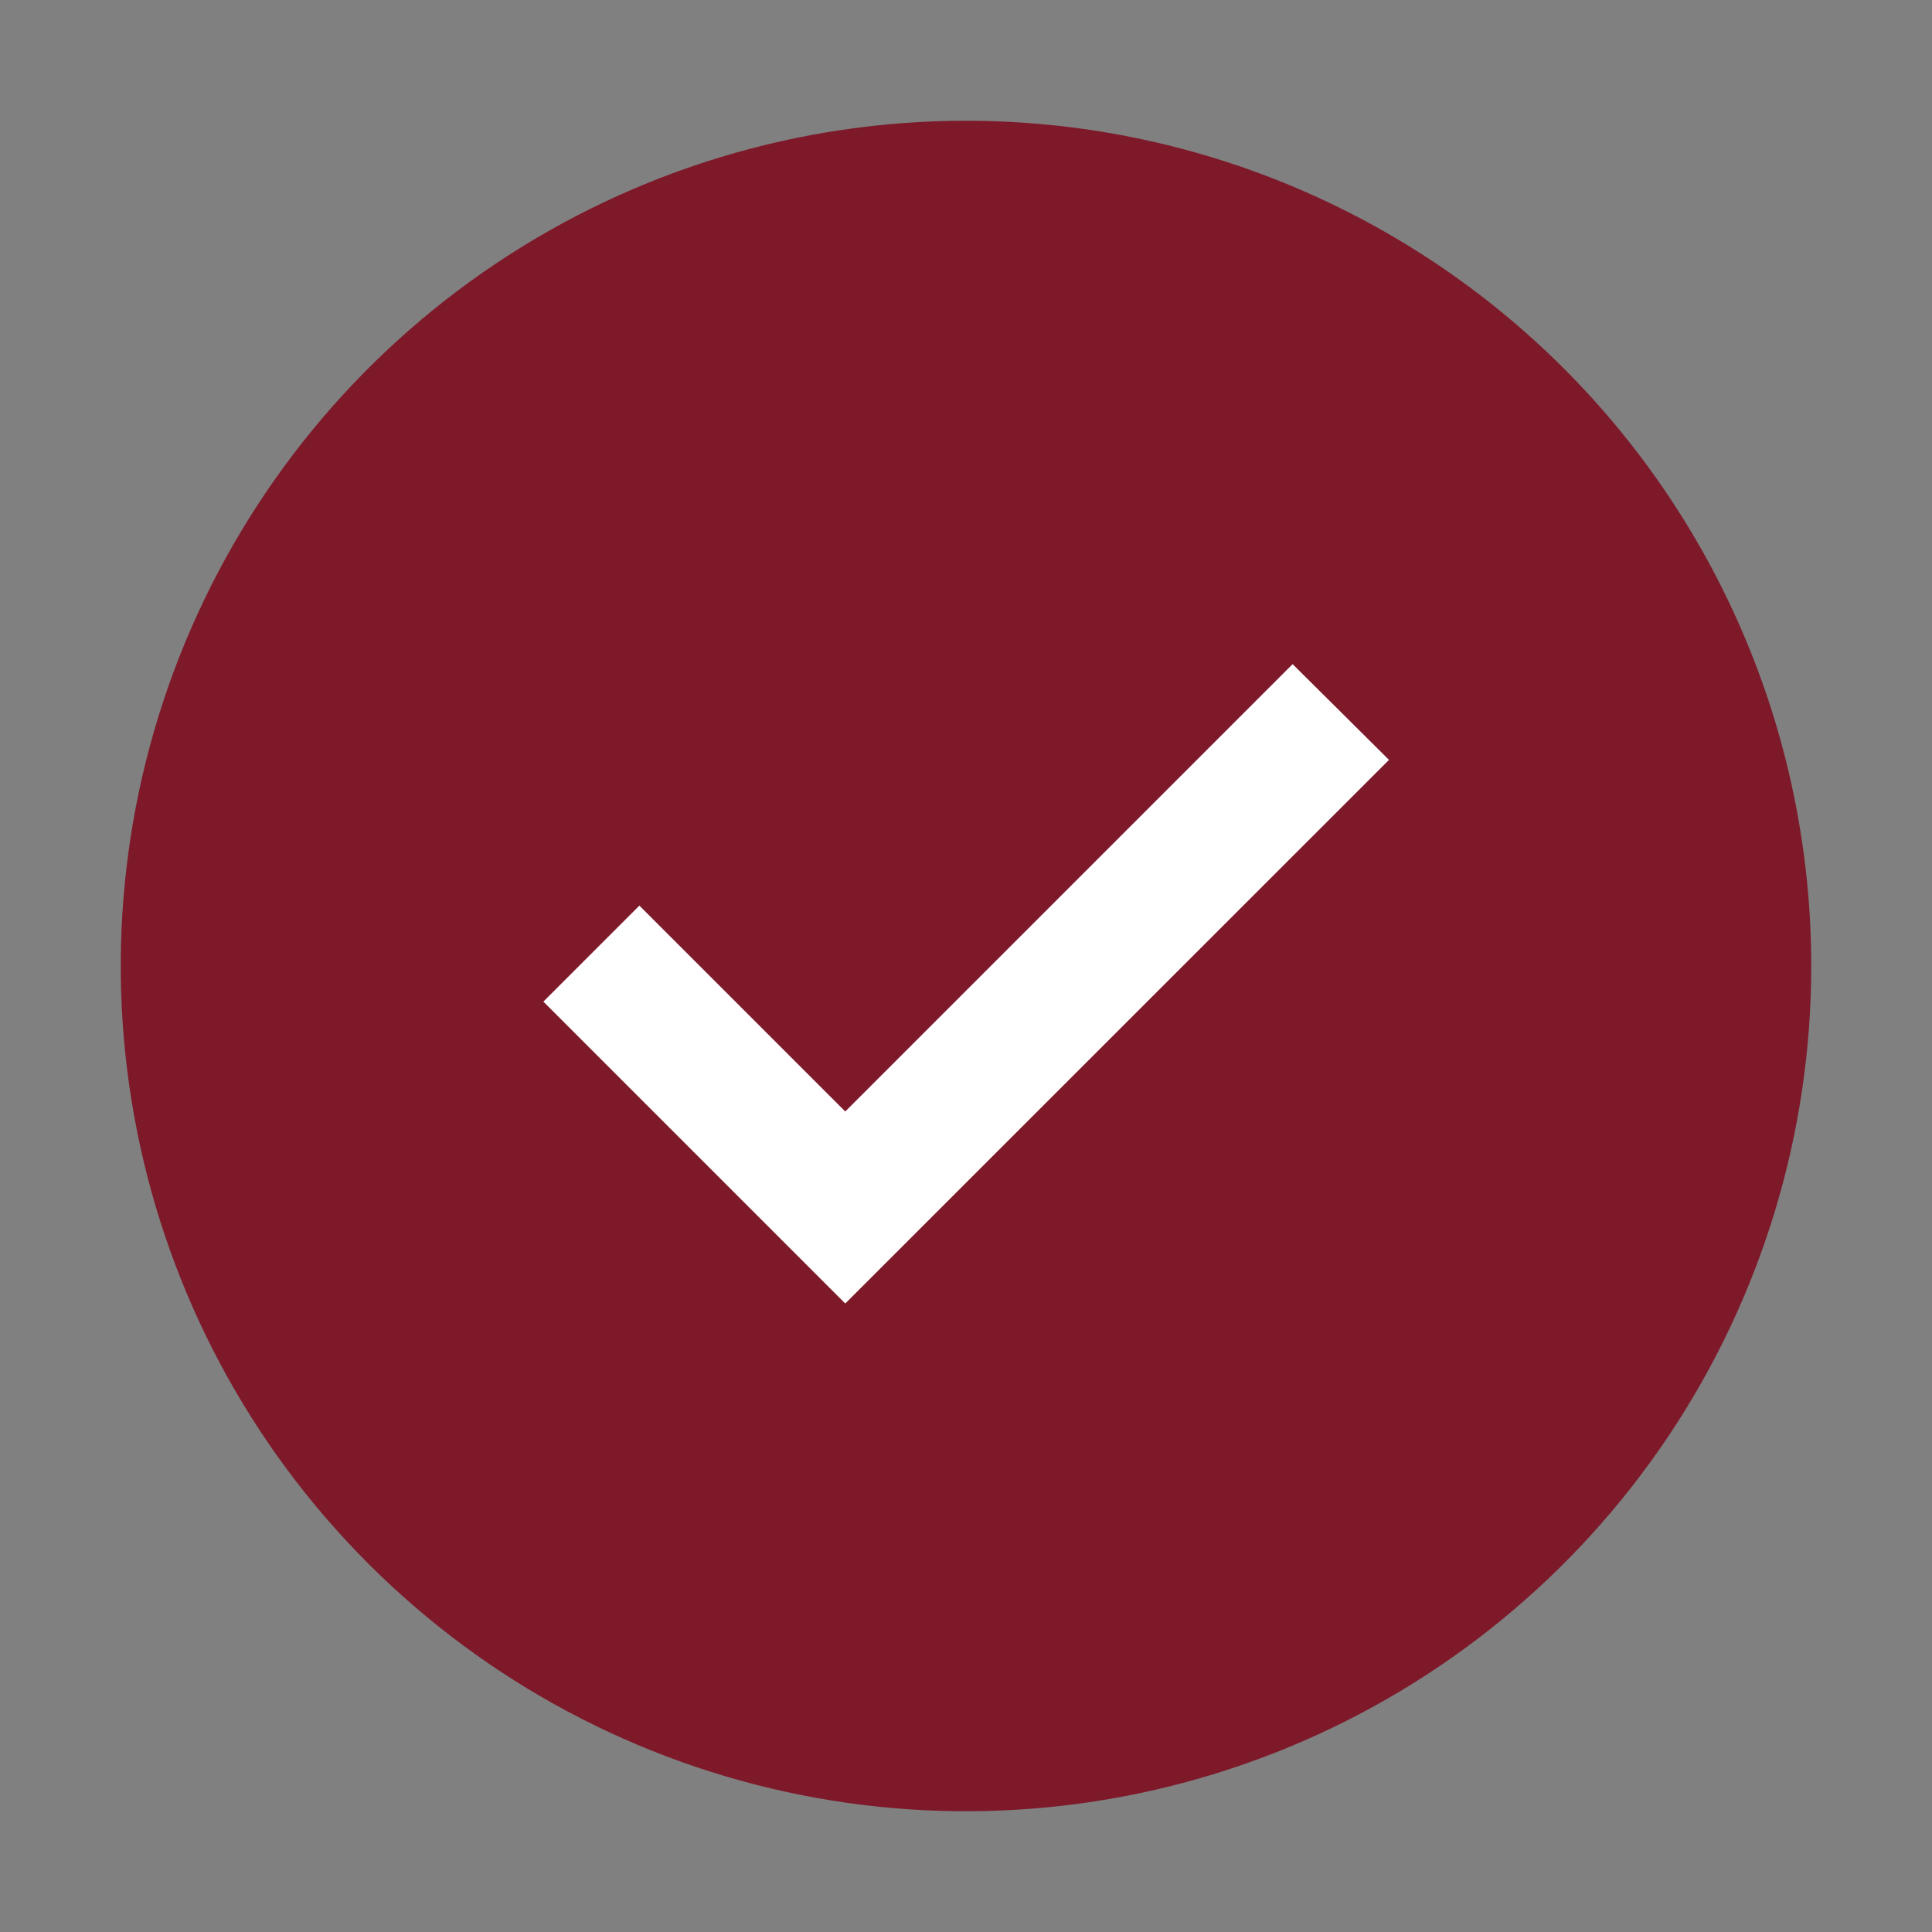 <?xml version="1.0" encoding="UTF-8"?> <svg xmlns="http://www.w3.org/2000/svg" width="304" height="304" viewBox="0 0 304 304" fill="none"><rect x="0" y="0" width="304" height="304" fill="#808080" stroke="none"/><ellipse cx="152" cy="152" rx="99" ry="90" fill="white"></ellipse><path d="M152 19C125.695 19 99.981 26.8 78.109 41.414C56.237 56.029 39.191 76.8 29.124 101.103C19.058 125.406 16.424 152.148 21.556 177.947C26.688 203.746 39.355 227.445 57.955 246.045C76.555 264.646 100.254 277.313 126.053 282.444C151.853 287.576 178.594 284.942 202.897 274.876C227.2 264.81 247.971 247.763 262.586 225.891C277.2 204.019 285 178.305 285 152C285 116.726 270.988 82.897 246.045 57.955C221.103 33.013 187.274 19 152 19ZM133 205.105L85.5 157.605L100.605 142.5L133 174.895L203.395 104.5L218.557 119.567L133 205.105Z" fill="#7E192A"></path></svg> 